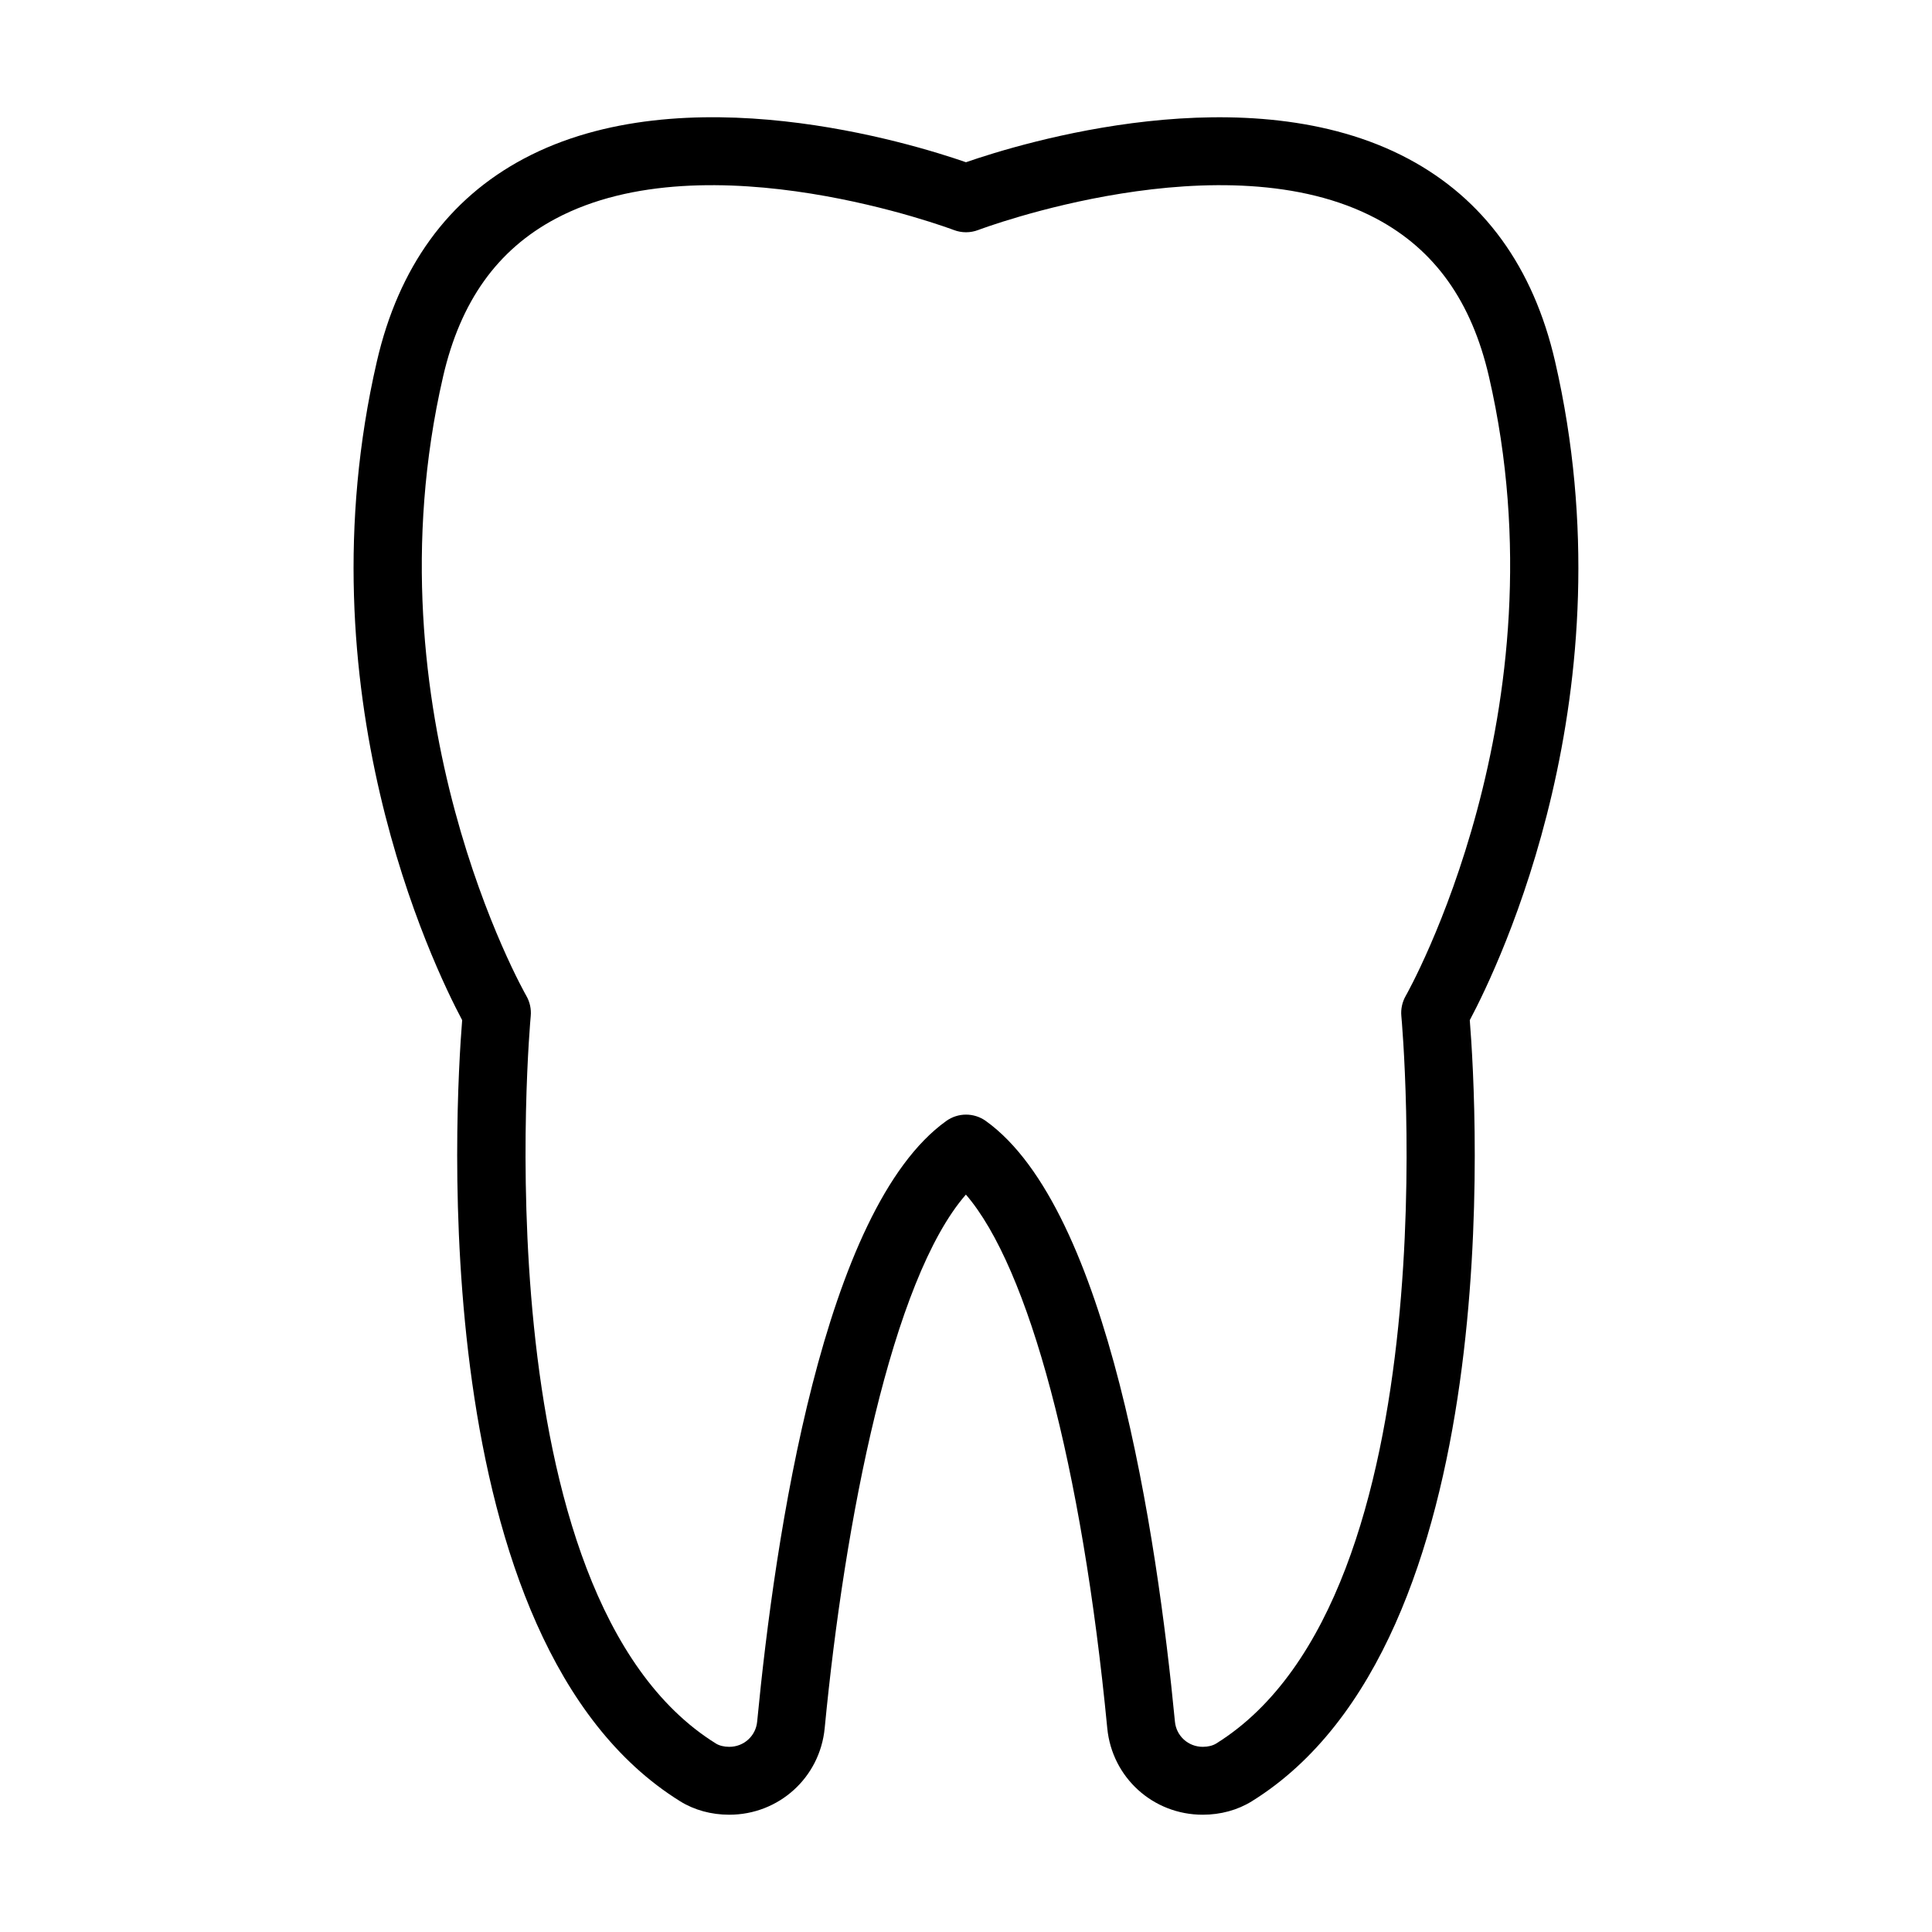 <?xml version="1.0" encoding="UTF-8"?>
<!-- Uploaded to: ICON Repo, www.iconrepo.com, Generator: ICON Repo Mixer Tools -->
<svg fill="#000000" width="800px" height="800px" version="1.1" viewBox="144 144 512 512" xmlns="http://www.w3.org/2000/svg">
 <path d="m324.23 621.35c3.762 2.336 8.266 3.57 13.027 3.57 13.16 0 24.035-9.863 25.293-22.934 5.316-55.27 17.809-118.93 37.422-141.41 16.691 19.324 30.773 71.898 37.465 141.41 1.262 13.074 12.129 22.934 25.289 22.934 4.762 0 9.27-1.234 13.027-3.57 68.117-42.305 59.566-184.46 57.754-207 7.762-14.586 42.777-87.141 22.598-174.59-5.762-24.965-18.867-43.035-38.953-53.715-42.441-22.566-102.5-4.133-117.16 0.949-14.656-5.09-74.699-23.527-117.16-0.953-20.086 10.68-33.188 28.75-38.953 53.715-20.176 87.445 14.836 160 22.598 174.59-1.812 22.543-10.359 164.7 57.754 207zm-62.812-377.54c4.594-19.926 14.352-33.613 29.824-41.855 40.371-21.496 104.89 2.758 105.54 3.004 2.074 0.789 4.367 0.789 6.441 0 0.645-0.25 65.172-24.5 105.54-3.004 15.473 8.242 25.227 21.93 29.824 41.855 20.488 88.766-21.621 163.36-22.051 164.1-0.93 1.621-1.34 3.5-1.164 5.359 0.148 1.531 14.008 153.61-49.086 192.79-0.902 0.559-2.156 0.867-3.539 0.867-3.84 0-7.012-2.863-7.375-6.664-4.766-49.445-17.609-135.88-50.113-159.19-1.566-1.125-3.41-1.688-5.246-1.688-1.836 0-3.676 0.562-5.246 1.688-32.516 23.32-45.352 109.75-50.113 159.19-0.363 3.801-3.535 6.664-7.379 6.664-1.383 0-2.641-0.309-3.539-0.867-63.023-39.141-49.234-191.27-49.086-192.79 0.176-1.867-0.234-3.742-1.168-5.367-0.441-0.738-42.609-75.047-22.059-164.09z"/>
</svg>